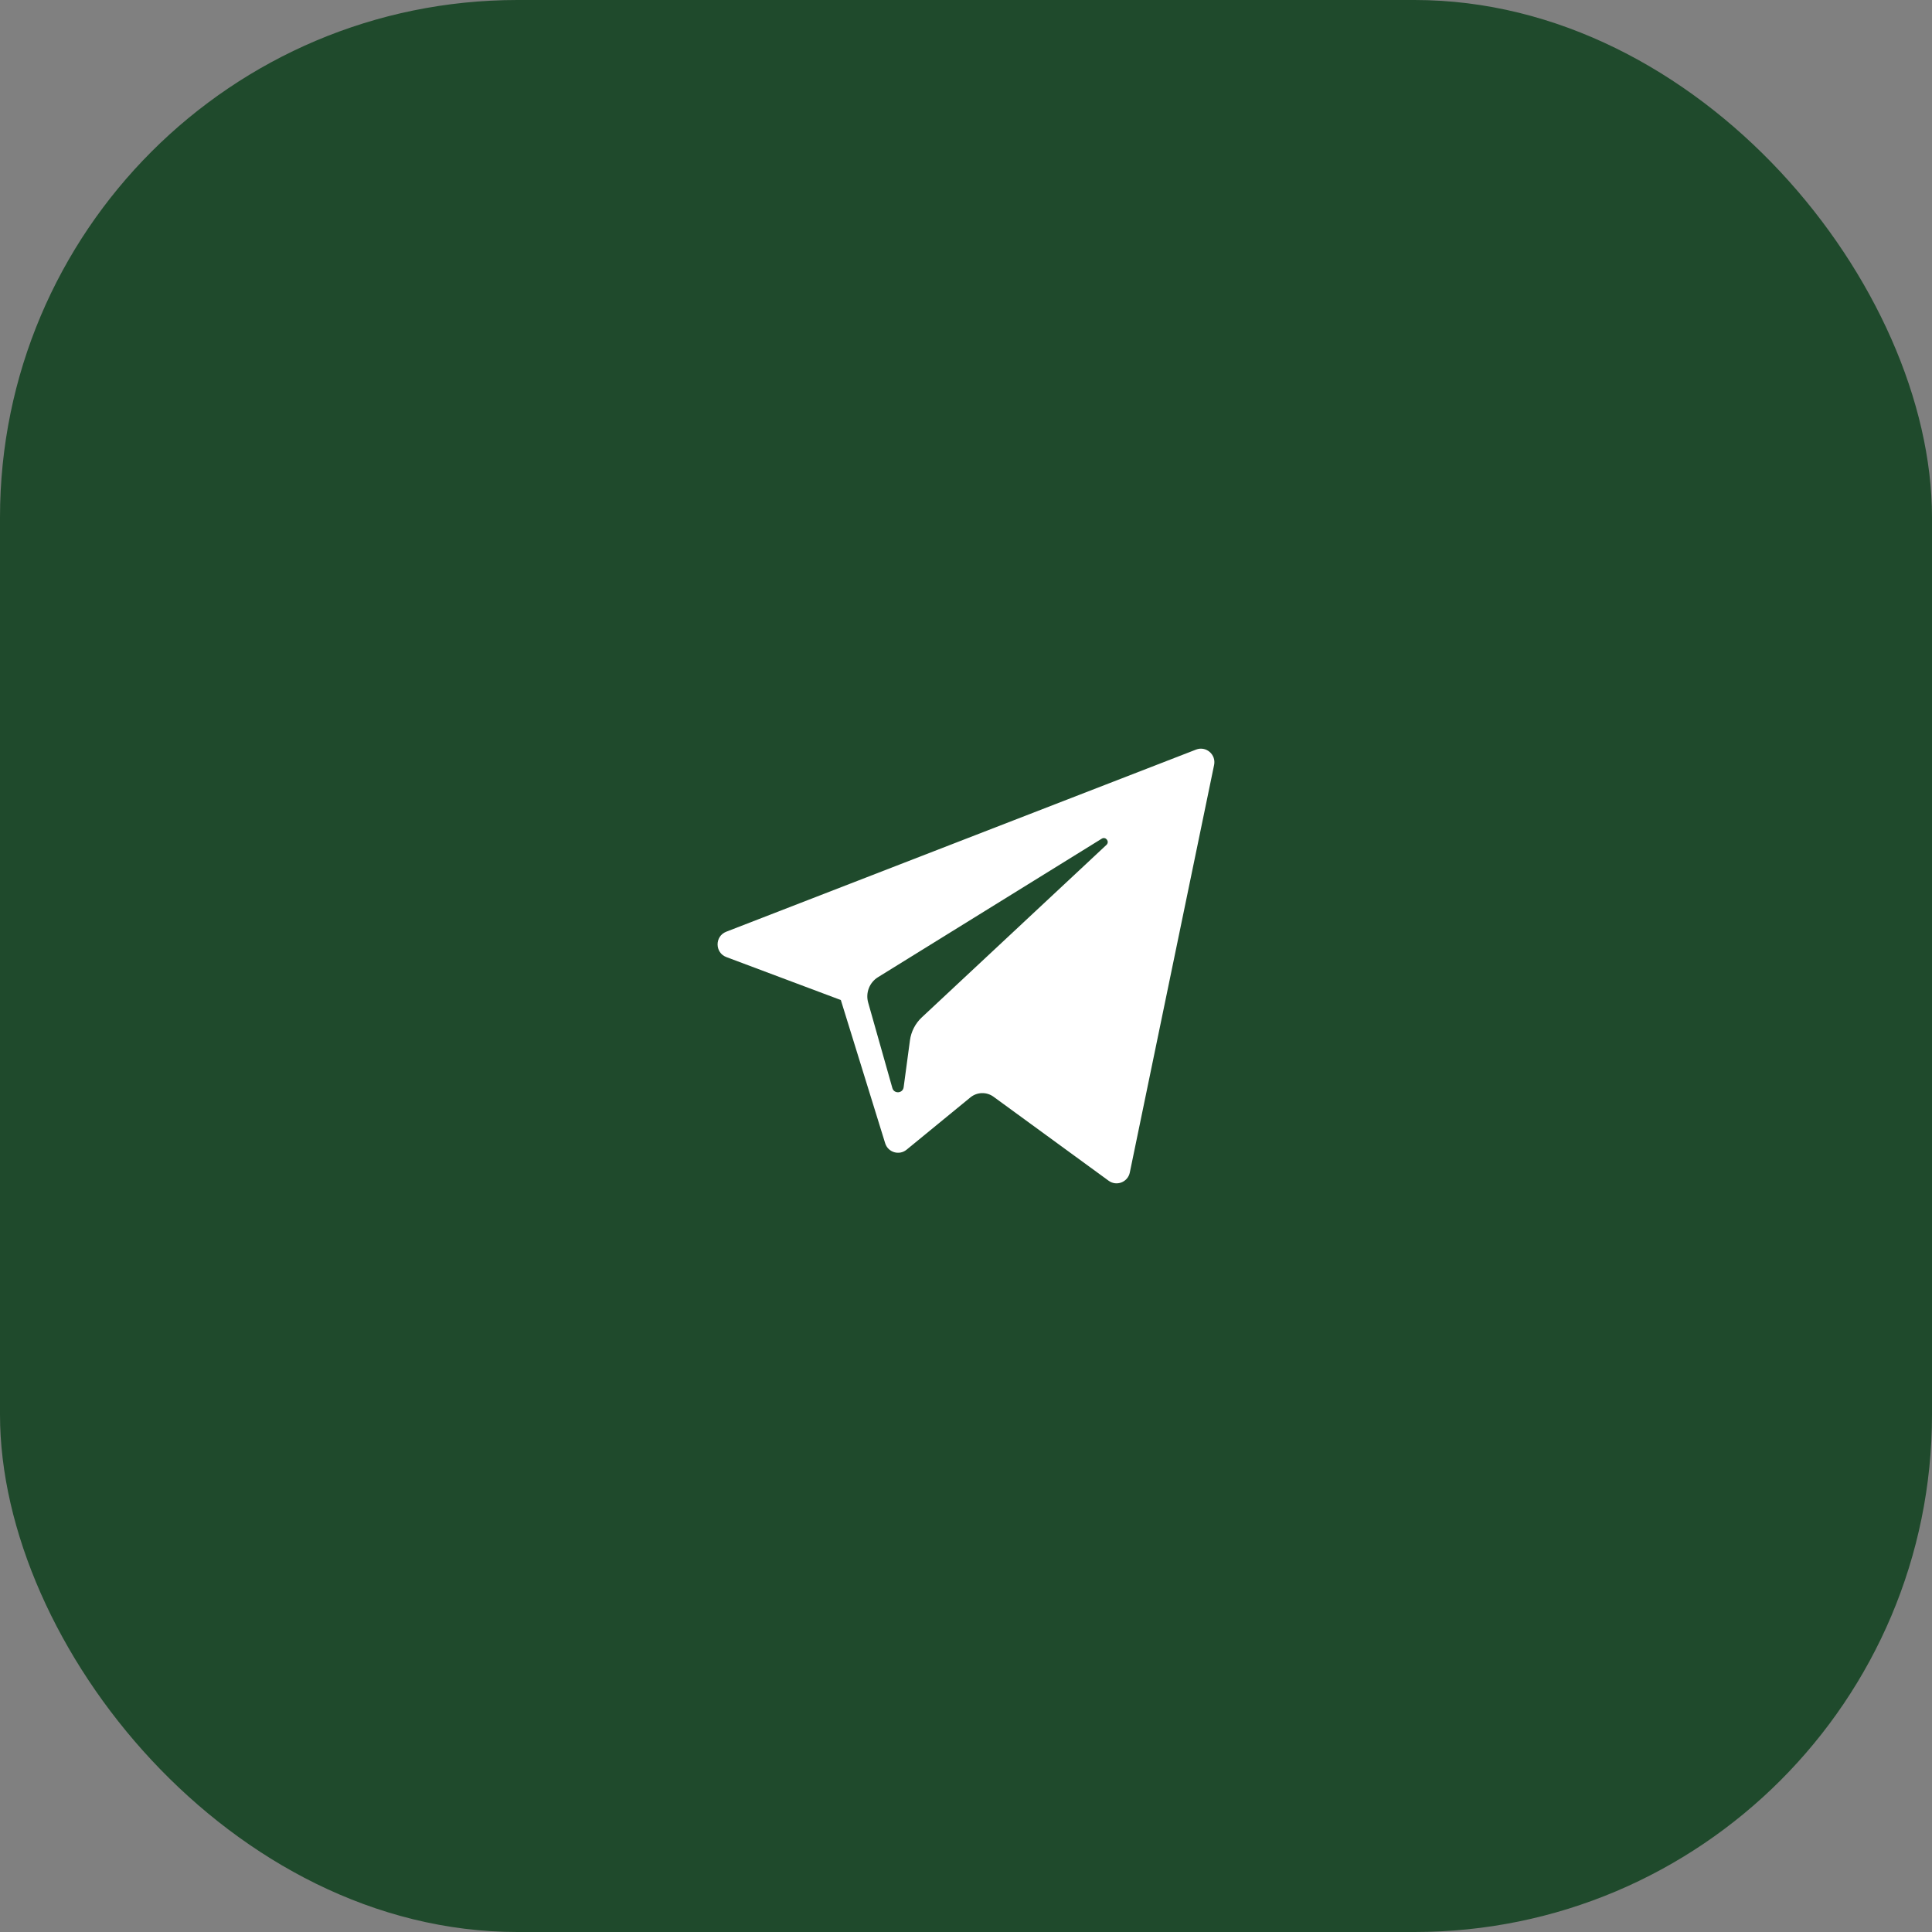 <?xml version="1.0" encoding="UTF-8"?> <svg xmlns="http://www.w3.org/2000/svg" width="70" height="70" viewBox="0 0 70 70" fill="none"><rect x="0" y="0" width="70" height="70" fill="#808080" stroke="none"/><rect width="70" height="70" rx="18.75" fill="#1F4A2C"></rect><path fill-rule="evenodd" clip-rule="evenodd" d="M43.335 27.159L26.313 33.758C25.893 33.921 25.896 34.519 26.318 34.677L30.465 36.233L32.071 41.421C32.174 41.753 32.578 41.876 32.847 41.656L35.158 39.762C35.401 39.563 35.746 39.553 35.999 39.738L40.169 42.781C40.456 42.99 40.863 42.832 40.935 42.483L43.989 27.717C44.068 27.336 43.696 27.019 43.335 27.159ZM33.399 36.861L40.089 30.612C40.214 30.495 40.064 30.297 39.918 30.387L31.812 35.405C31.501 35.597 31.355 35.974 31.456 36.327L32.332 39.422C32.394 39.642 32.711 39.619 32.741 39.392L32.969 37.695C33.012 37.376 33.164 37.081 33.399 36.861Z" fill="white"></path></svg> 